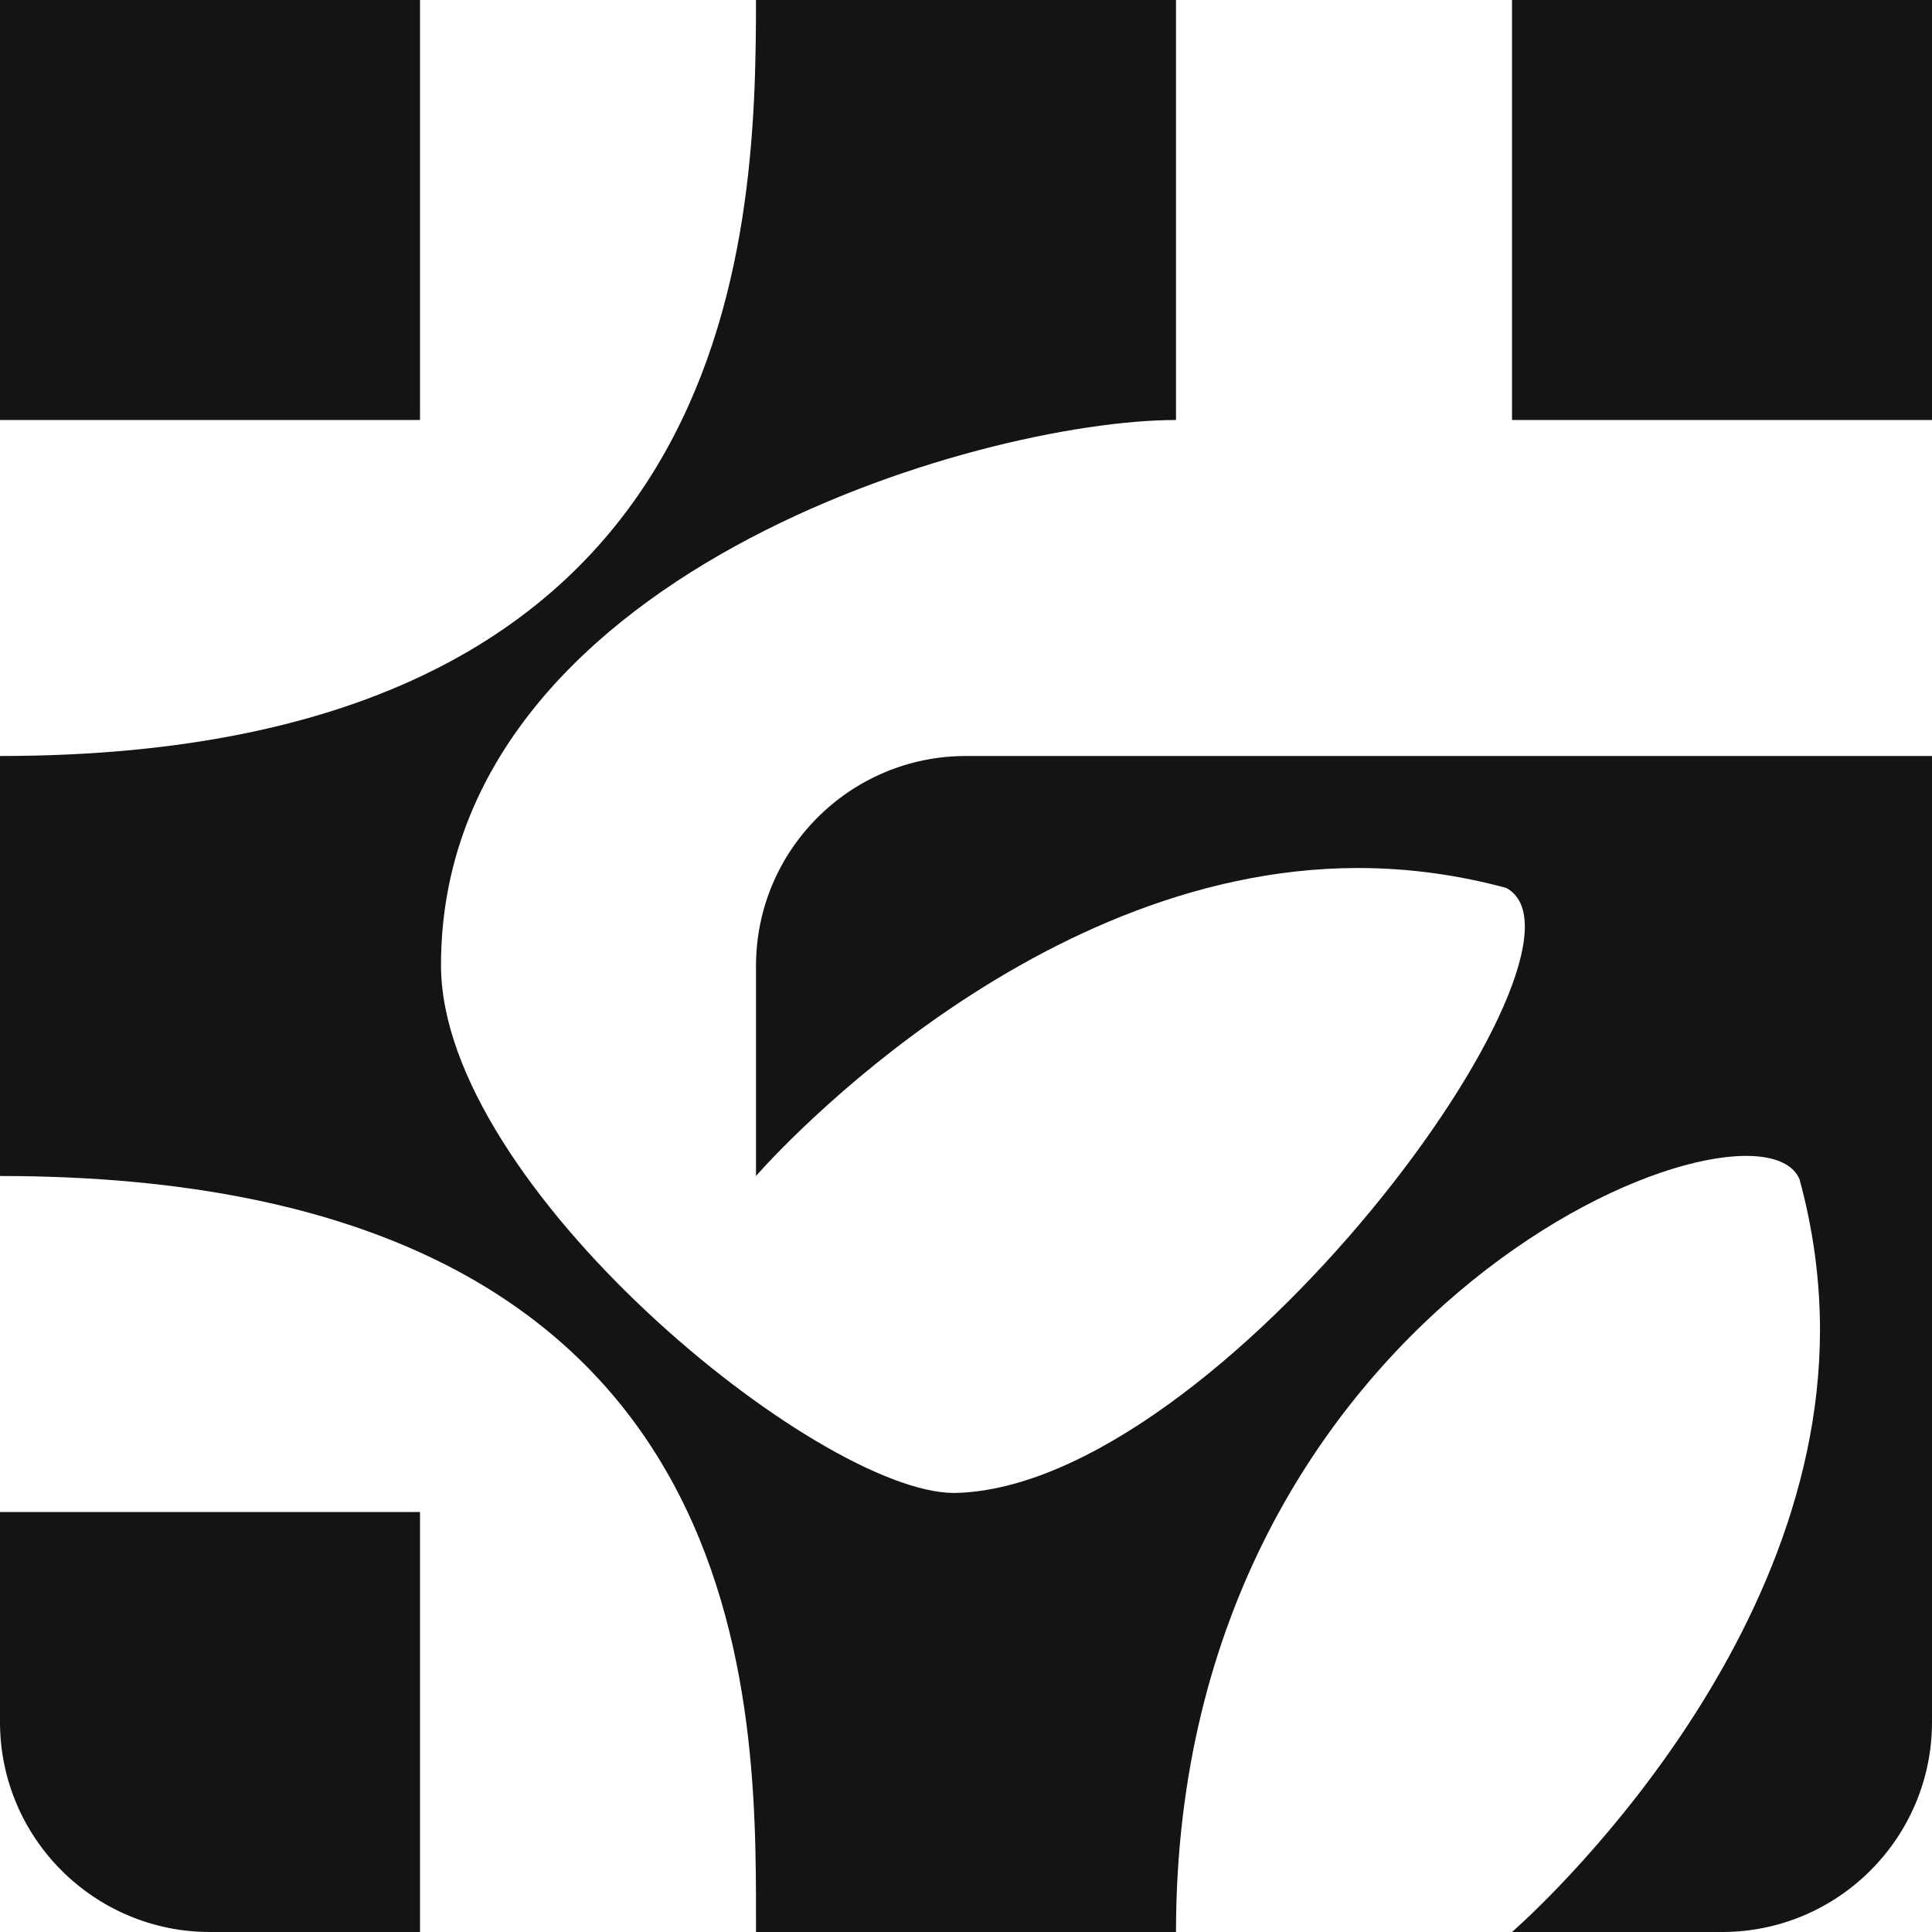 <svg width="119" height="119" viewBox="0 0 119 119" fill="none" xmlns="http://www.w3.org/2000/svg">
<path d="M93.131 0H119V25.87H93.131V0Z" fill="#141414"/>
<path d="M0 0H25.87V25.87H0V0Z" fill="#141414"/>
<path d="M0 93.131H25.87V119H12.935C5.795 119 0 113.206 0 106.066V93.131Z" fill="#141414"/>
<path d="M119 46.565V106.065C119 113.205 113.205 119 106.065 119H93.13C93.13 119 112.101 102.616 112.101 81.92C112.101 78.661 111.636 75.556 110.842 72.642C108.221 66.398 72.435 80.127 72.435 119H46.565V118.138C46.565 104.341 46.565 72.435 0 72.435V46.565C45.703 46.565 46.565 14.659 46.565 0H72.435V25.87C60.276 25.87 27.163 35.459 27.163 59.448C27.163 73.021 50.428 91.958 58.776 91.958H58.793C75.16 91.647 99.512 58.293 92.768 54.688C89.888 53.912 86.835 53.464 83.645 53.464C62.949 53.464 46.565 72.435 46.565 72.435V59.5C46.565 52.36 52.36 46.565 59.5 46.565H119Z" fill="#141414"/>
</svg>
